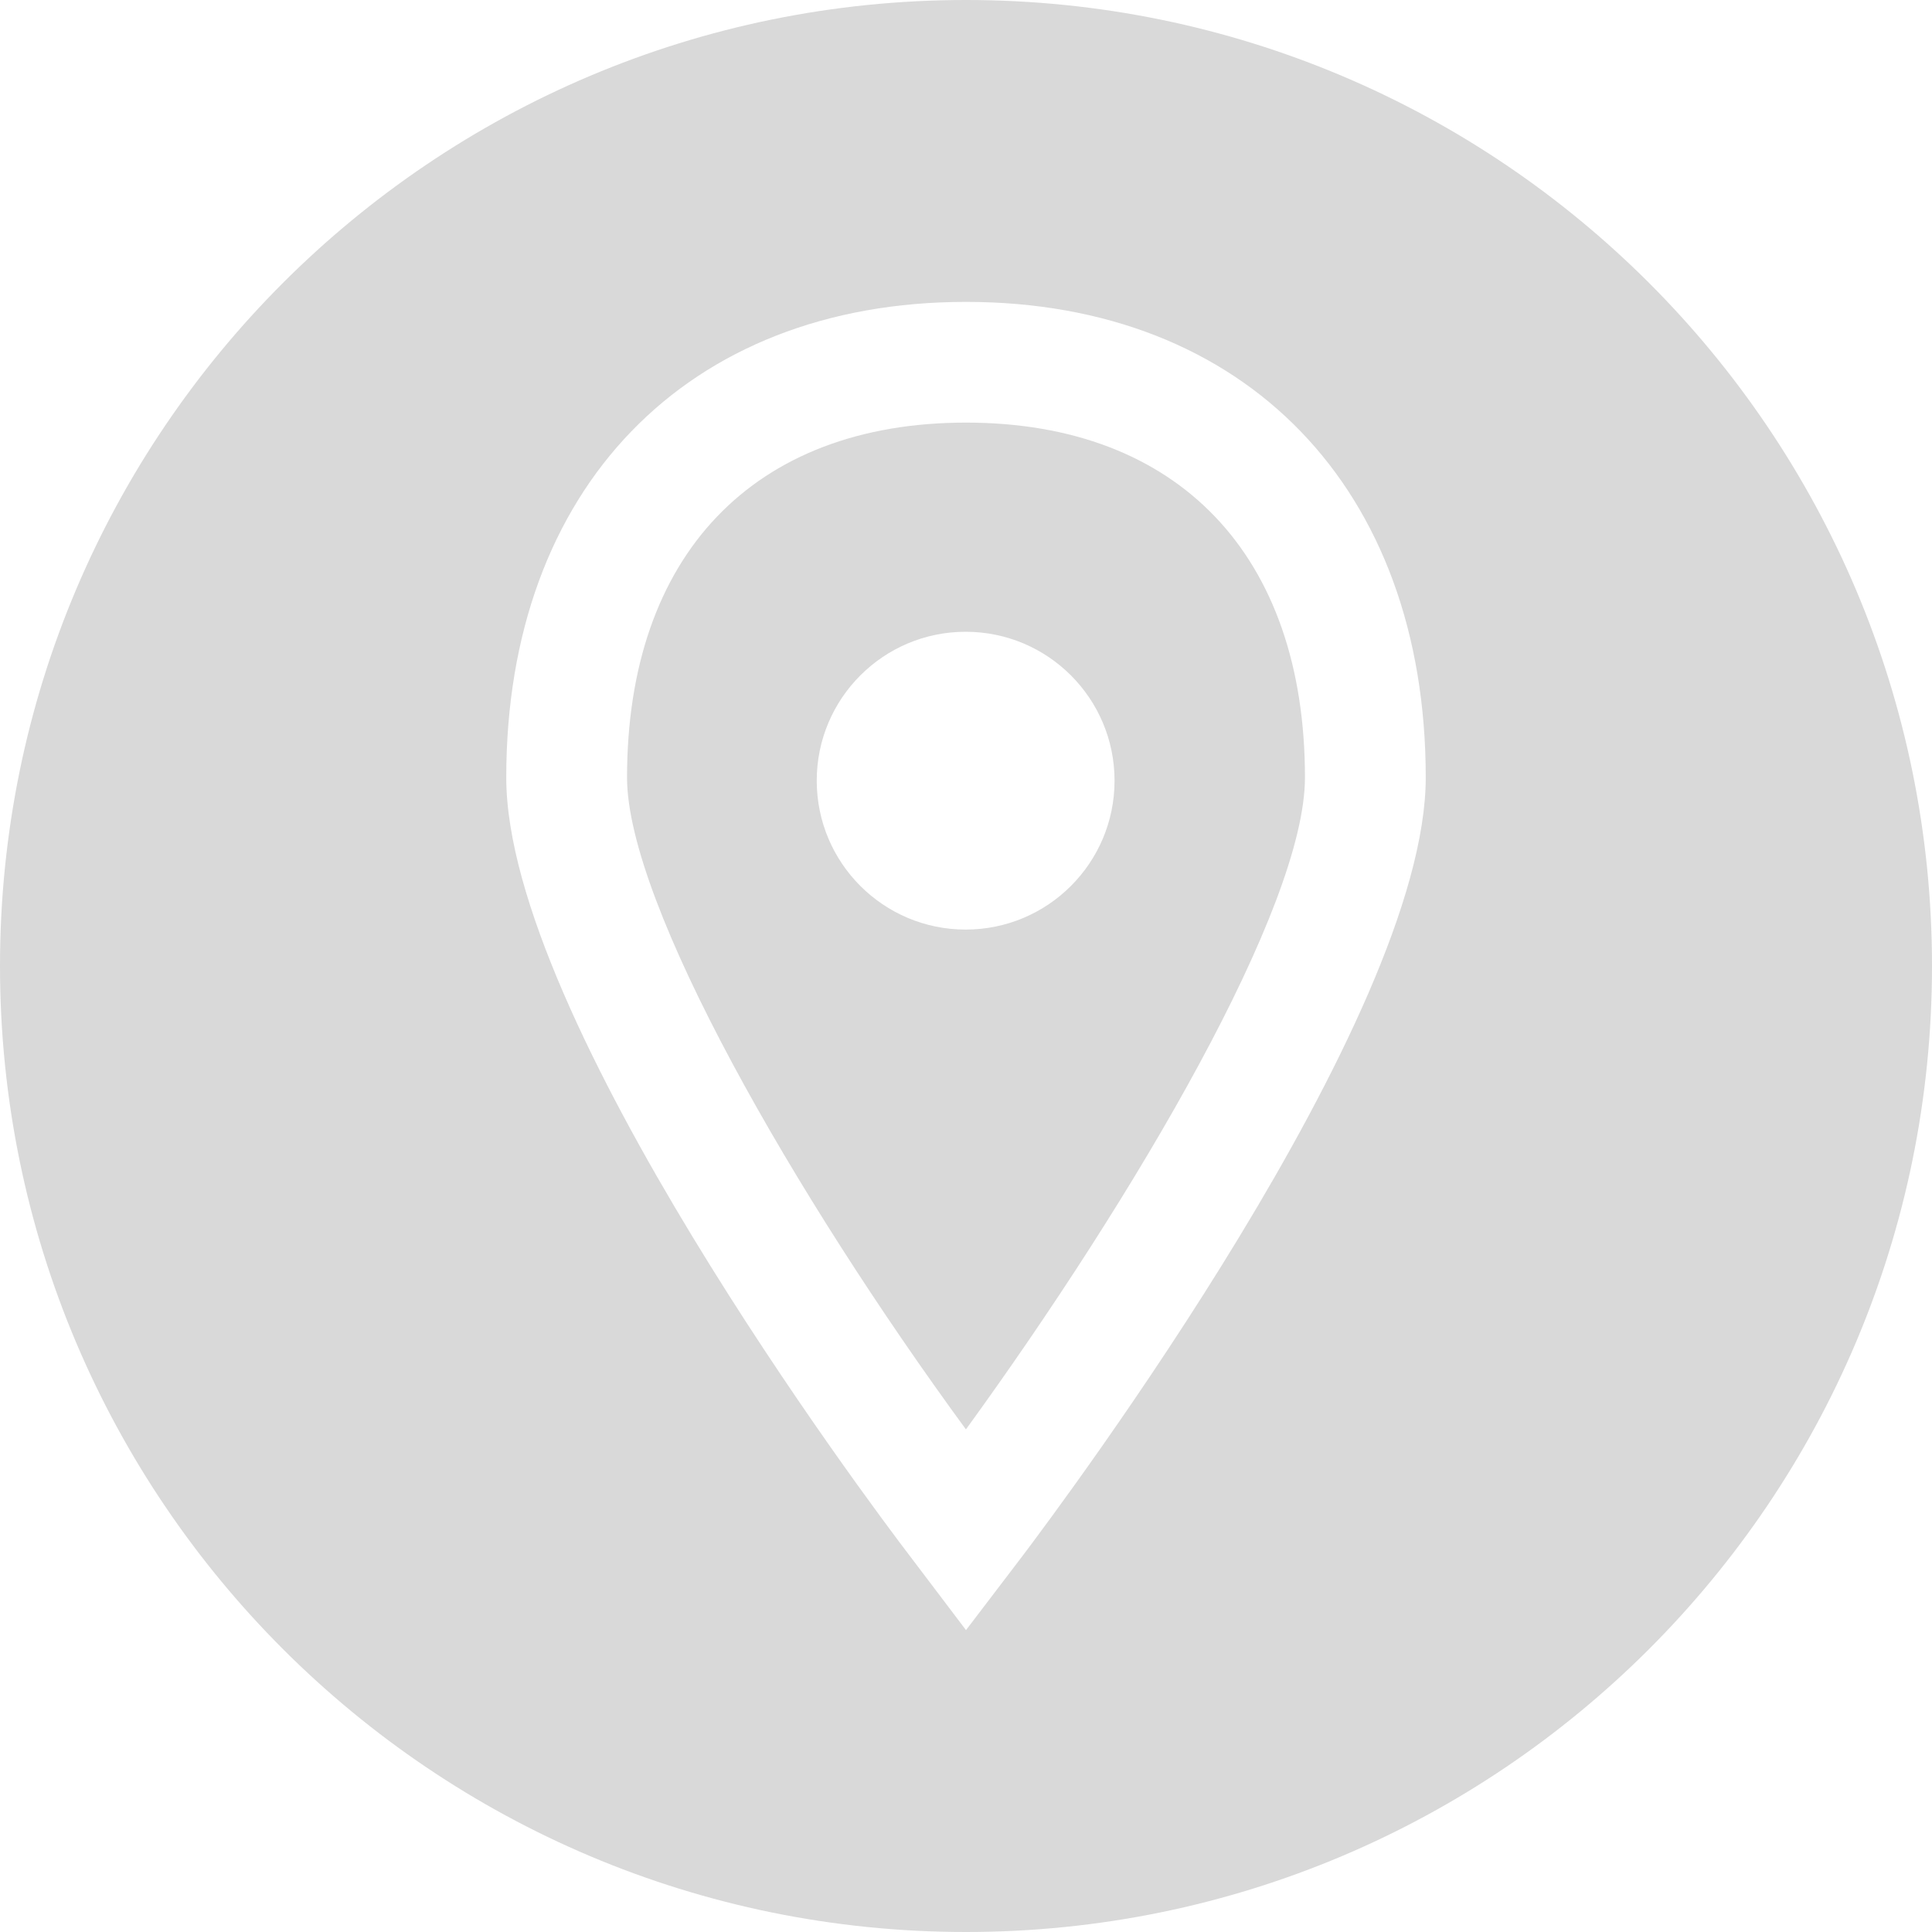 <?xml version="1.0" encoding="UTF-8"?> <svg xmlns="http://www.w3.org/2000/svg" width="27" height="27" viewBox="0 0 27 27" fill="none"> <g clip-path="url(#clip0_70_49)"> <path d="M13.5 5.906C10.534 5.906 8.763 7.76 8.763 10.866C8.763 12.633 11.111 16.716 13.499 19.976C15.873 16.705 18.237 12.673 18.237 10.866C18.237 7.76 16.466 5.906 13.5 5.906ZM13.495 12.991C12.346 12.991 11.414 12.059 11.414 10.91C11.414 9.761 12.346 8.829 13.495 8.829C14.644 8.829 15.576 9.761 15.576 10.91C15.576 12.059 14.644 12.991 13.495 12.991Z" fill="#D9D9D9"></path> <path d="M13.5 0C6.044 0 0 6.044 0 13.5C0 20.956 6.044 27 13.5 27C20.956 27 27 20.956 27 13.5C27 6.044 20.956 0 13.5 0ZM14.291 21.743L13.5 22.781L12.714 21.743C12.136 20.987 7.075 14.232 7.075 10.866C7.075 6.828 9.596 4.219 13.5 4.219C17.404 4.219 19.925 6.828 19.925 10.866C19.925 14.226 14.864 20.982 14.291 21.743Z" fill="#D9D9D9"></path> </g> <defs> <clipPath id="clip0_70_49"> <rect width="27" height="27" fill="white"></rect> </clipPath> </defs> </svg> 